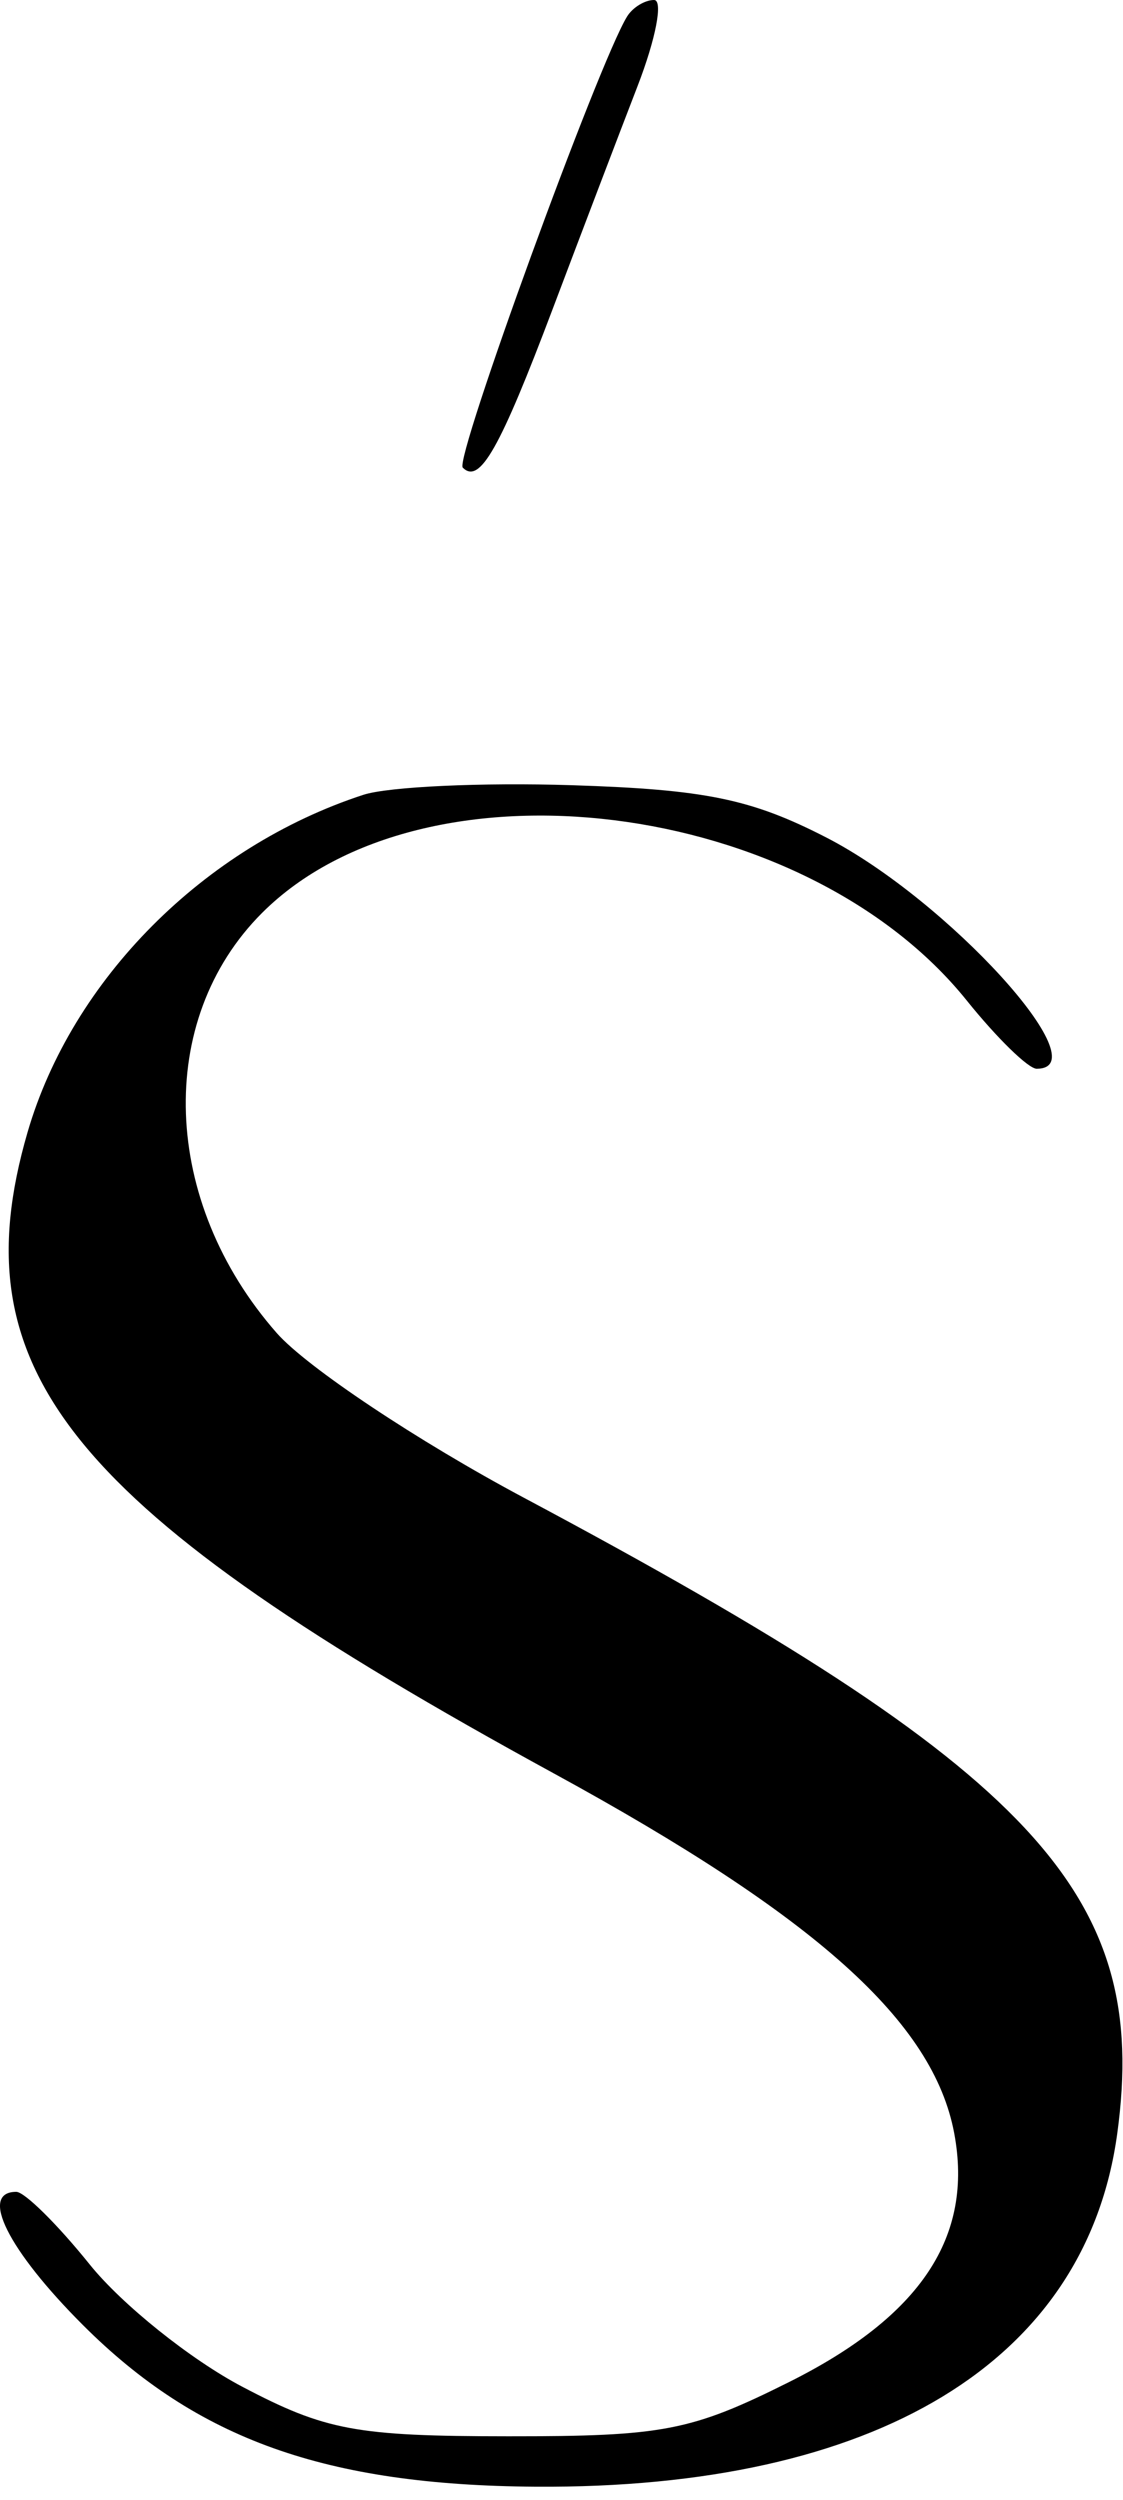 <?xml version="1.0" encoding="UTF-8"?> <svg xmlns="http://www.w3.org/2000/svg" width="62" height="138" viewBox="0 0 62 138" fill="none"> <path fill-rule="evenodd" clip-rule="evenodd" d="M34.622 0.91C33.047 3.458 25.075 25.342 25.549 25.816C26.485 26.752 27.597 24.785 30.535 17C32.092 12.875 34.192 7.362 35.201 4.75C36.211 2.138 36.62 0 36.11 0C35.601 0 34.931 0.41 34.622 0.91ZM20.06 43.878C11.26 46.751 3.972 54.075 1.521 62.507C-2.33 75.752 3.882 83.32 30.566 97.895C45.086 105.825 51.527 111.612 52.681 117.762C53.753 123.478 50.846 127.86 43.566 131.5C38.159 134.203 36.627 134.5 28.066 134.495C19.655 134.491 17.971 134.177 13.373 131.757C10.516 130.254 6.729 127.218 4.955 125.012C3.182 122.805 1.357 121 0.899 121C-1.168 121 0.442 124.218 4.577 128.353C10.887 134.663 17.987 137.199 29.566 137.278C48.383 137.406 59.955 130.385 61.681 117.793C63.498 104.534 57.157 97.738 28.921 82.681C23.067 79.559 16.927 75.467 15.277 73.588C8.905 66.33 8.555 56.311 14.466 50.4C23.404 41.462 44.404 44.072 53.377 55.237C55.04 57.307 56.775 59 57.233 59C60.793 59 52.32 49.682 45.629 46.239C41.48 44.104 38.941 43.582 31.566 43.347C26.616 43.189 21.438 43.428 20.06 43.878Z" fill="black"></path> </svg> 